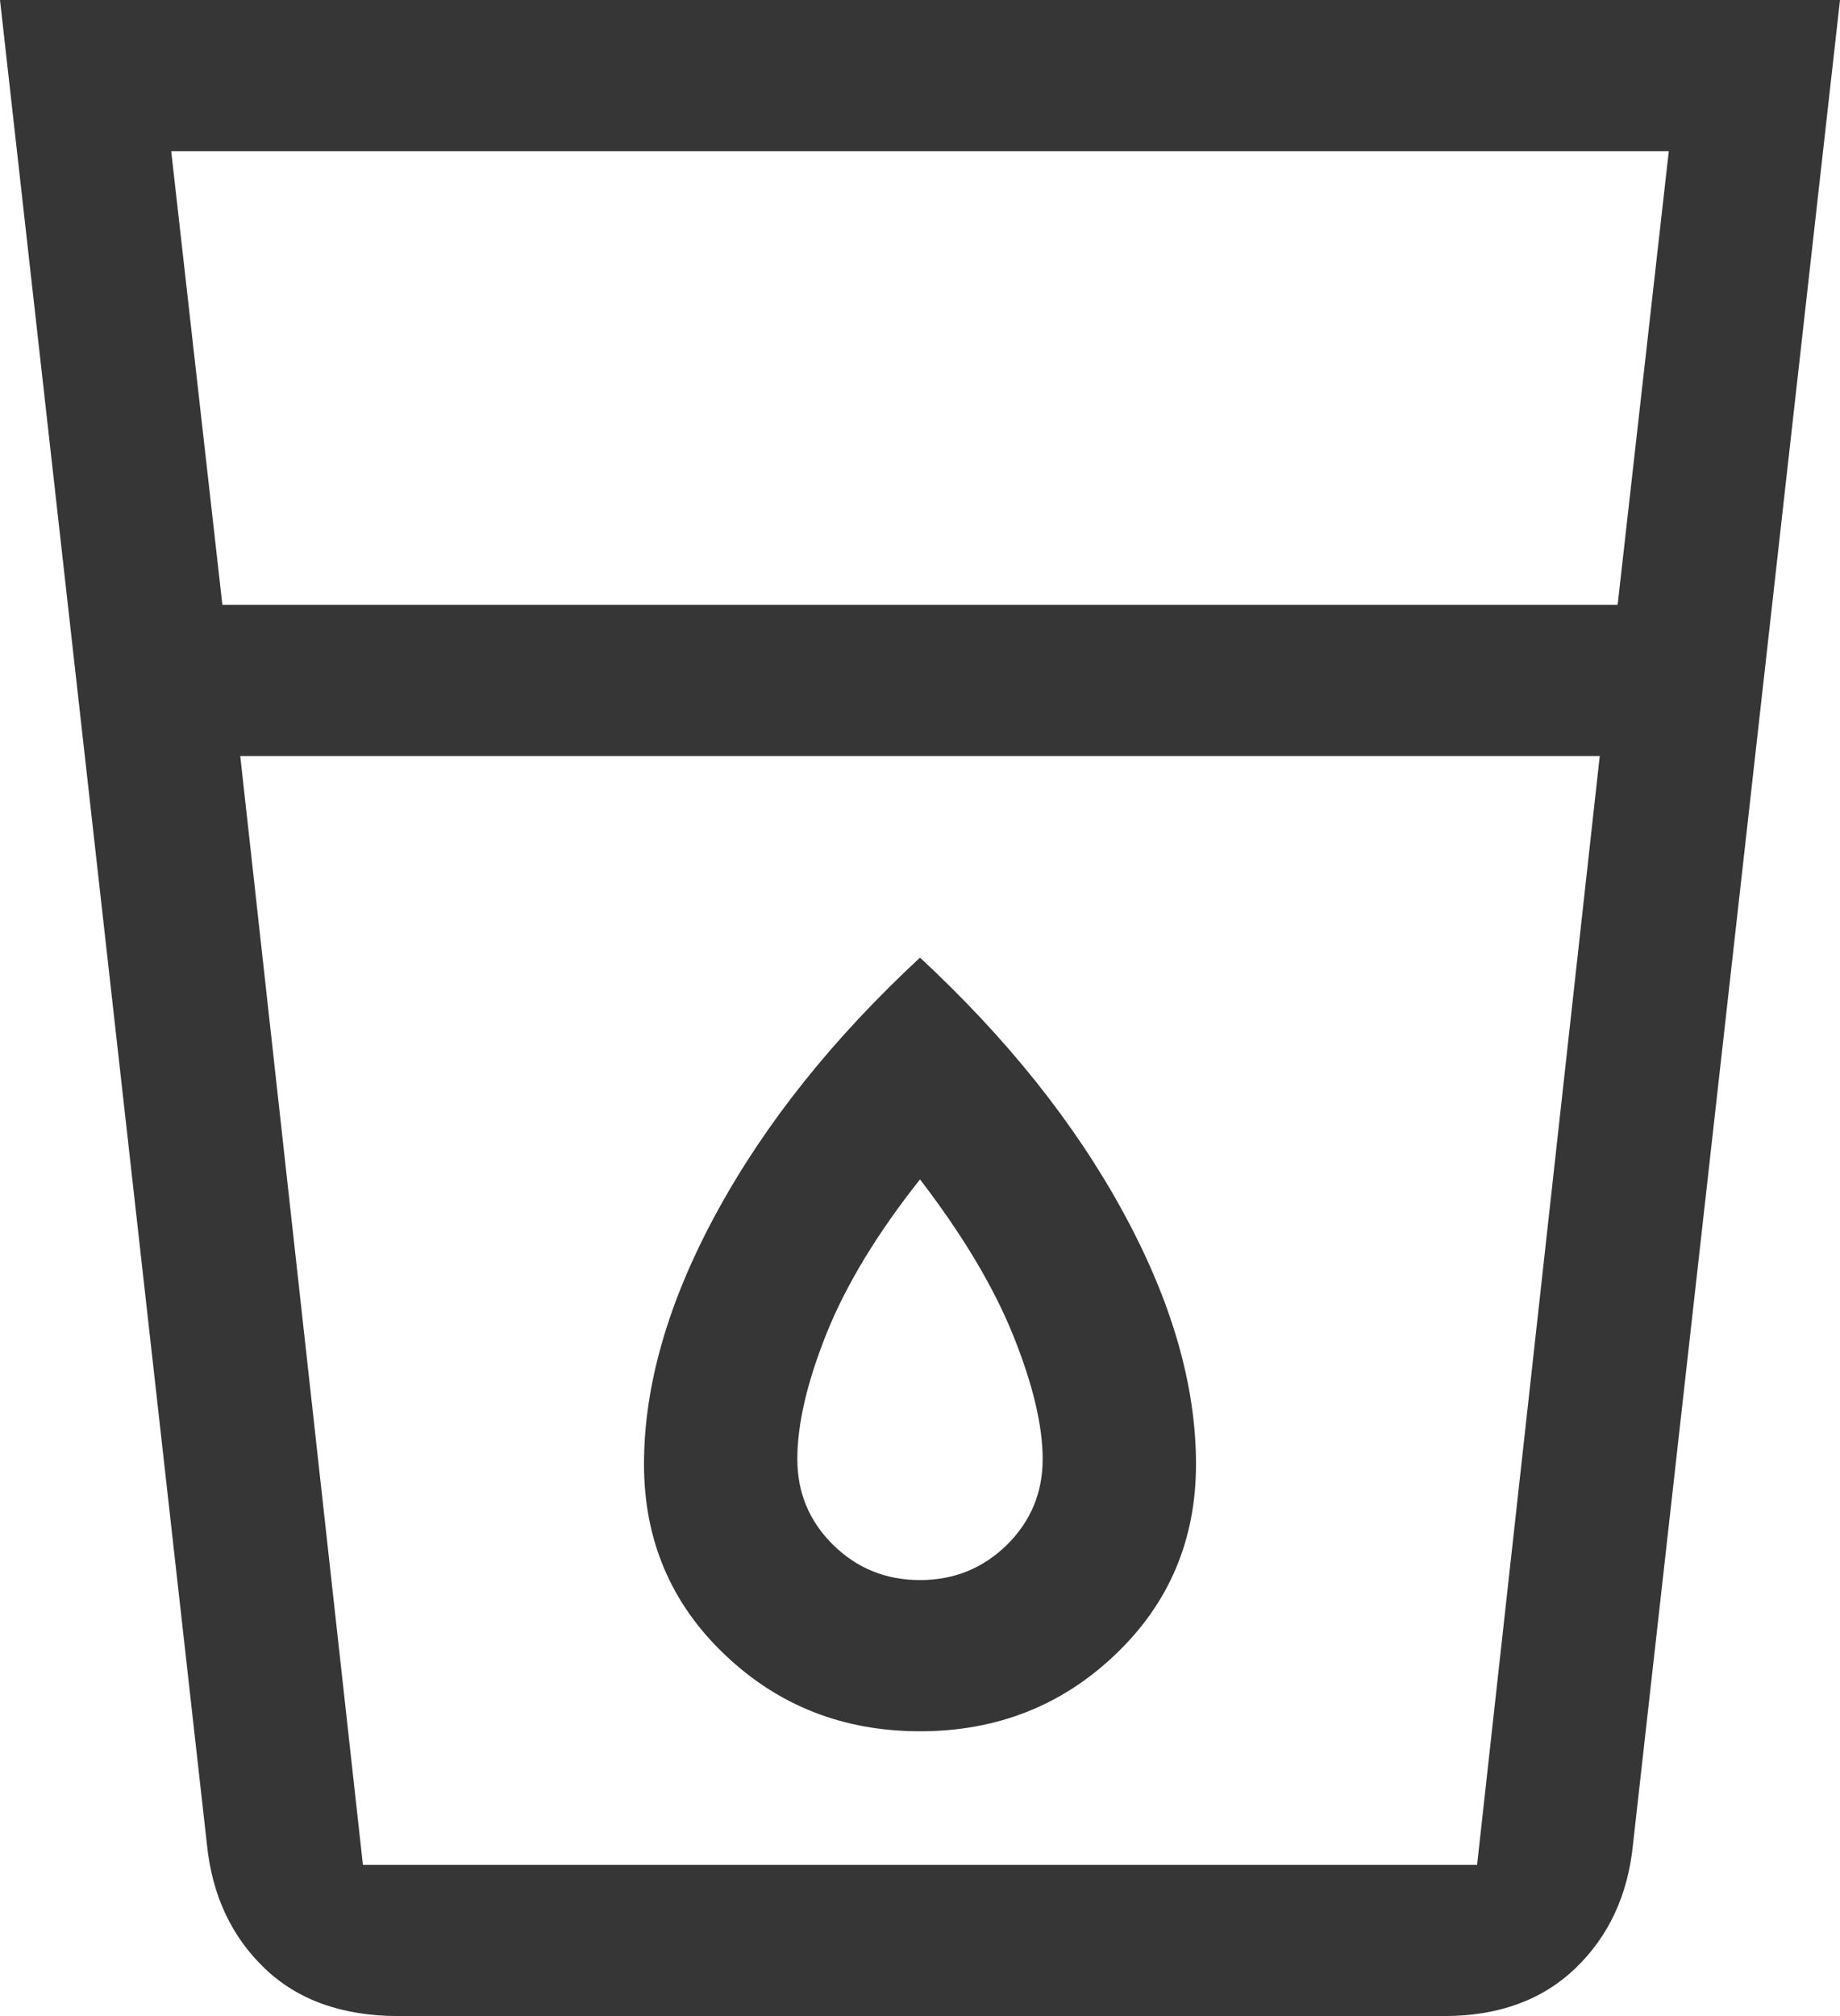 <?xml version="1.0" encoding="UTF-8"?>
<svg width="21px" height="23px" viewBox="0 0 21 23" version="1.1" xmlns="http://www.w3.org/2000/svg" xmlns:xlink="http://www.w3.org/1999/xlink">
    <title>icon-drink</title>
    <g id="Page-1" stroke="none" stroke-width="1" fill="none" fill-rule="evenodd">
        <g id="Senate" transform="translate(-151, -2356)" fill="#363636" fill-rule="nonzero">
            <g id="Group-2" transform="translate(0, 1967)">
                <g id="icon-drink" transform="translate(151, 389)">
                    <path d="M4.55,23 C3.908,23 3.398,22.818 3.019,22.454 C2.64,22.09 2.421,21.62 2.362,21.045 L0,0 L21,0 L18.637,21.045 C18.579,21.62 18.36,22.09 17.981,22.454 C17.602,22.818 17.101,23 16.479,23 L4.55,23 Z M2.742,8.625 L4.142,21.275 L16.858,21.275 L18.258,8.625 L2.742,8.625 Z M2.538,6.9 L18.462,6.9 L19.046,1.725 L1.954,1.725 L2.538,6.9 Z M10.5,19.751 C11.375,19.751 12.119,19.459 12.731,18.874 C13.344,18.29 13.65,17.566 13.65,16.704 C13.65,15.803 13.373,14.845 12.819,13.829 C12.265,12.813 11.492,11.845 10.5,10.925 C9.508,11.845 8.735,12.813 8.181,13.829 C7.627,14.845 7.35,15.803 7.35,16.704 C7.35,17.566 7.656,18.29 8.269,18.874 C8.881,19.459 9.625,19.751 10.5,19.751 Z M18.258,8.625 L2.742,8.625 L18.258,8.625 Z M10.5,18.026 C10.111,18.026 9.781,17.892 9.508,17.624 C9.236,17.355 9.1,17.03 9.1,16.646 C9.1,16.244 9.212,15.765 9.435,15.209 C9.659,14.653 10.014,14.068 10.5,13.455 C10.986,14.088 11.341,14.682 11.565,15.238 C11.788,15.793 11.9,16.263 11.9,16.646 C11.9,17.03 11.764,17.355 11.492,17.624 C11.219,17.892 10.889,18.026 10.5,18.026 L10.5,18.026 Z" id="Shape"></path>
                </g>
            </g>
        </g>
    </g>
</svg>